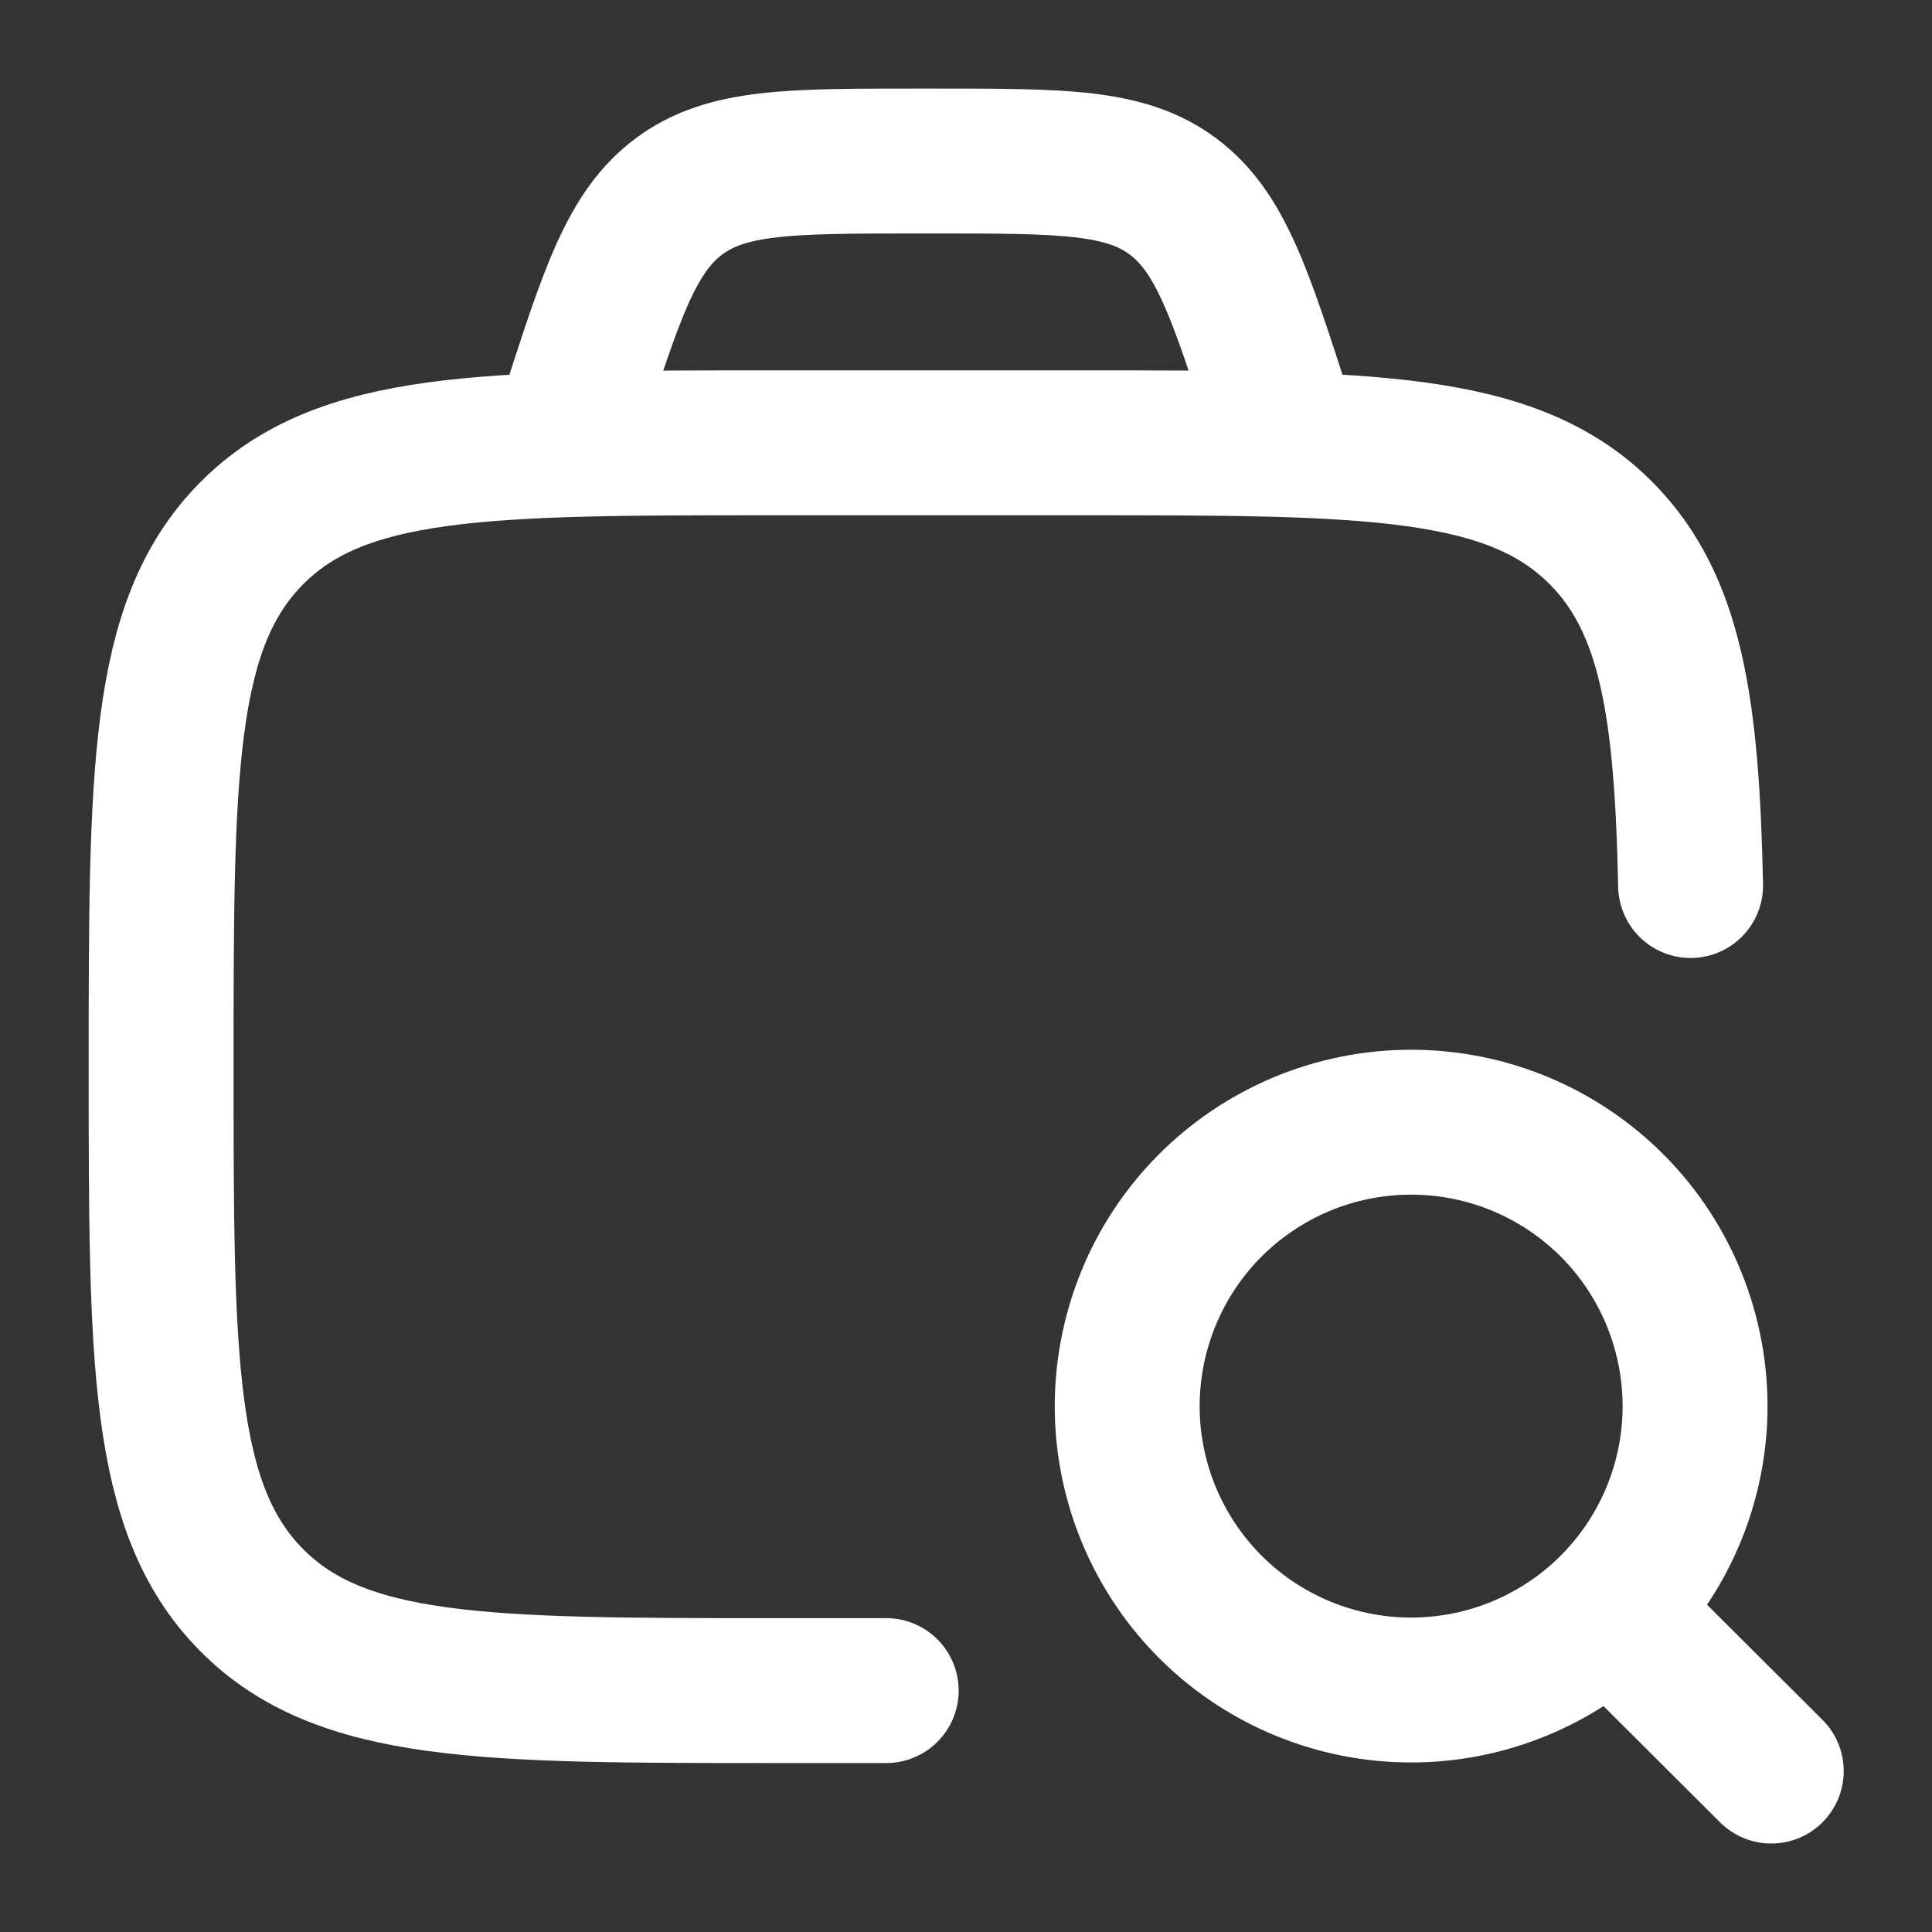 <svg width="20" height="20" viewBox="0 0 20 20" fill="none" xmlns="http://www.w3.org/2000/svg">
<rect x="0" y="0" width="20" height="20" fill="#333333" stroke="none"/>
<g clip-path="url(#clip0_5389_23223)">
<path d="M9.174 17.501H8.005C5.018 17.501 3.525 17.501 2.596 16.555C1.668 15.609 1.668 14.086 1.668 11.042C1.668 7.998 1.668 6.476 2.596 5.53C3.525 4.584 5.018 4.584 8.005 4.584H11.175C14.162 4.584 15.656 4.584 16.585 5.53C17.299 6.257 17.463 7.326 17.501 9.167" stroke="white" stroke-width="1.5" stroke-linecap="round" stroke-linejoin="round"/>
<path d="M16.683 16.686L18.336 18.334M13.336 4.584L13.253 4.325C12.84 3.042 12.634 2.4 12.143 2.034C11.652 1.667 11 1.667 9.694 1.667H9.475C8.171 1.667 7.518 1.667 7.028 2.034C6.536 2.4 6.33 3.042 5.918 4.325L5.836 4.584M17.547 14.605C17.553 14.215 17.482 13.828 17.337 13.465C17.193 13.103 16.977 12.773 16.704 12.495C16.43 12.217 16.104 11.996 15.744 11.845C15.384 11.694 14.998 11.617 14.608 11.617C14.218 11.617 13.832 11.694 13.472 11.845C13.112 11.996 12.786 12.217 12.512 12.495C12.239 12.773 12.023 13.103 11.879 13.465C11.734 13.828 11.663 14.215 11.669 14.605C11.682 15.376 11.998 16.111 12.547 16.652C13.097 17.192 13.837 17.495 14.608 17.495C15.379 17.495 16.119 17.192 16.669 16.652C17.218 16.111 17.534 15.376 17.547 14.605Z" stroke="white" stroke-width="1.5" stroke-linecap="round" stroke-linejoin="round"/>
</g>
<defs>
<clipPath id="clip0_5389_23223">
<rect width="20" height="20" fill="white"/>
</clipPath>
</defs>
</svg>
